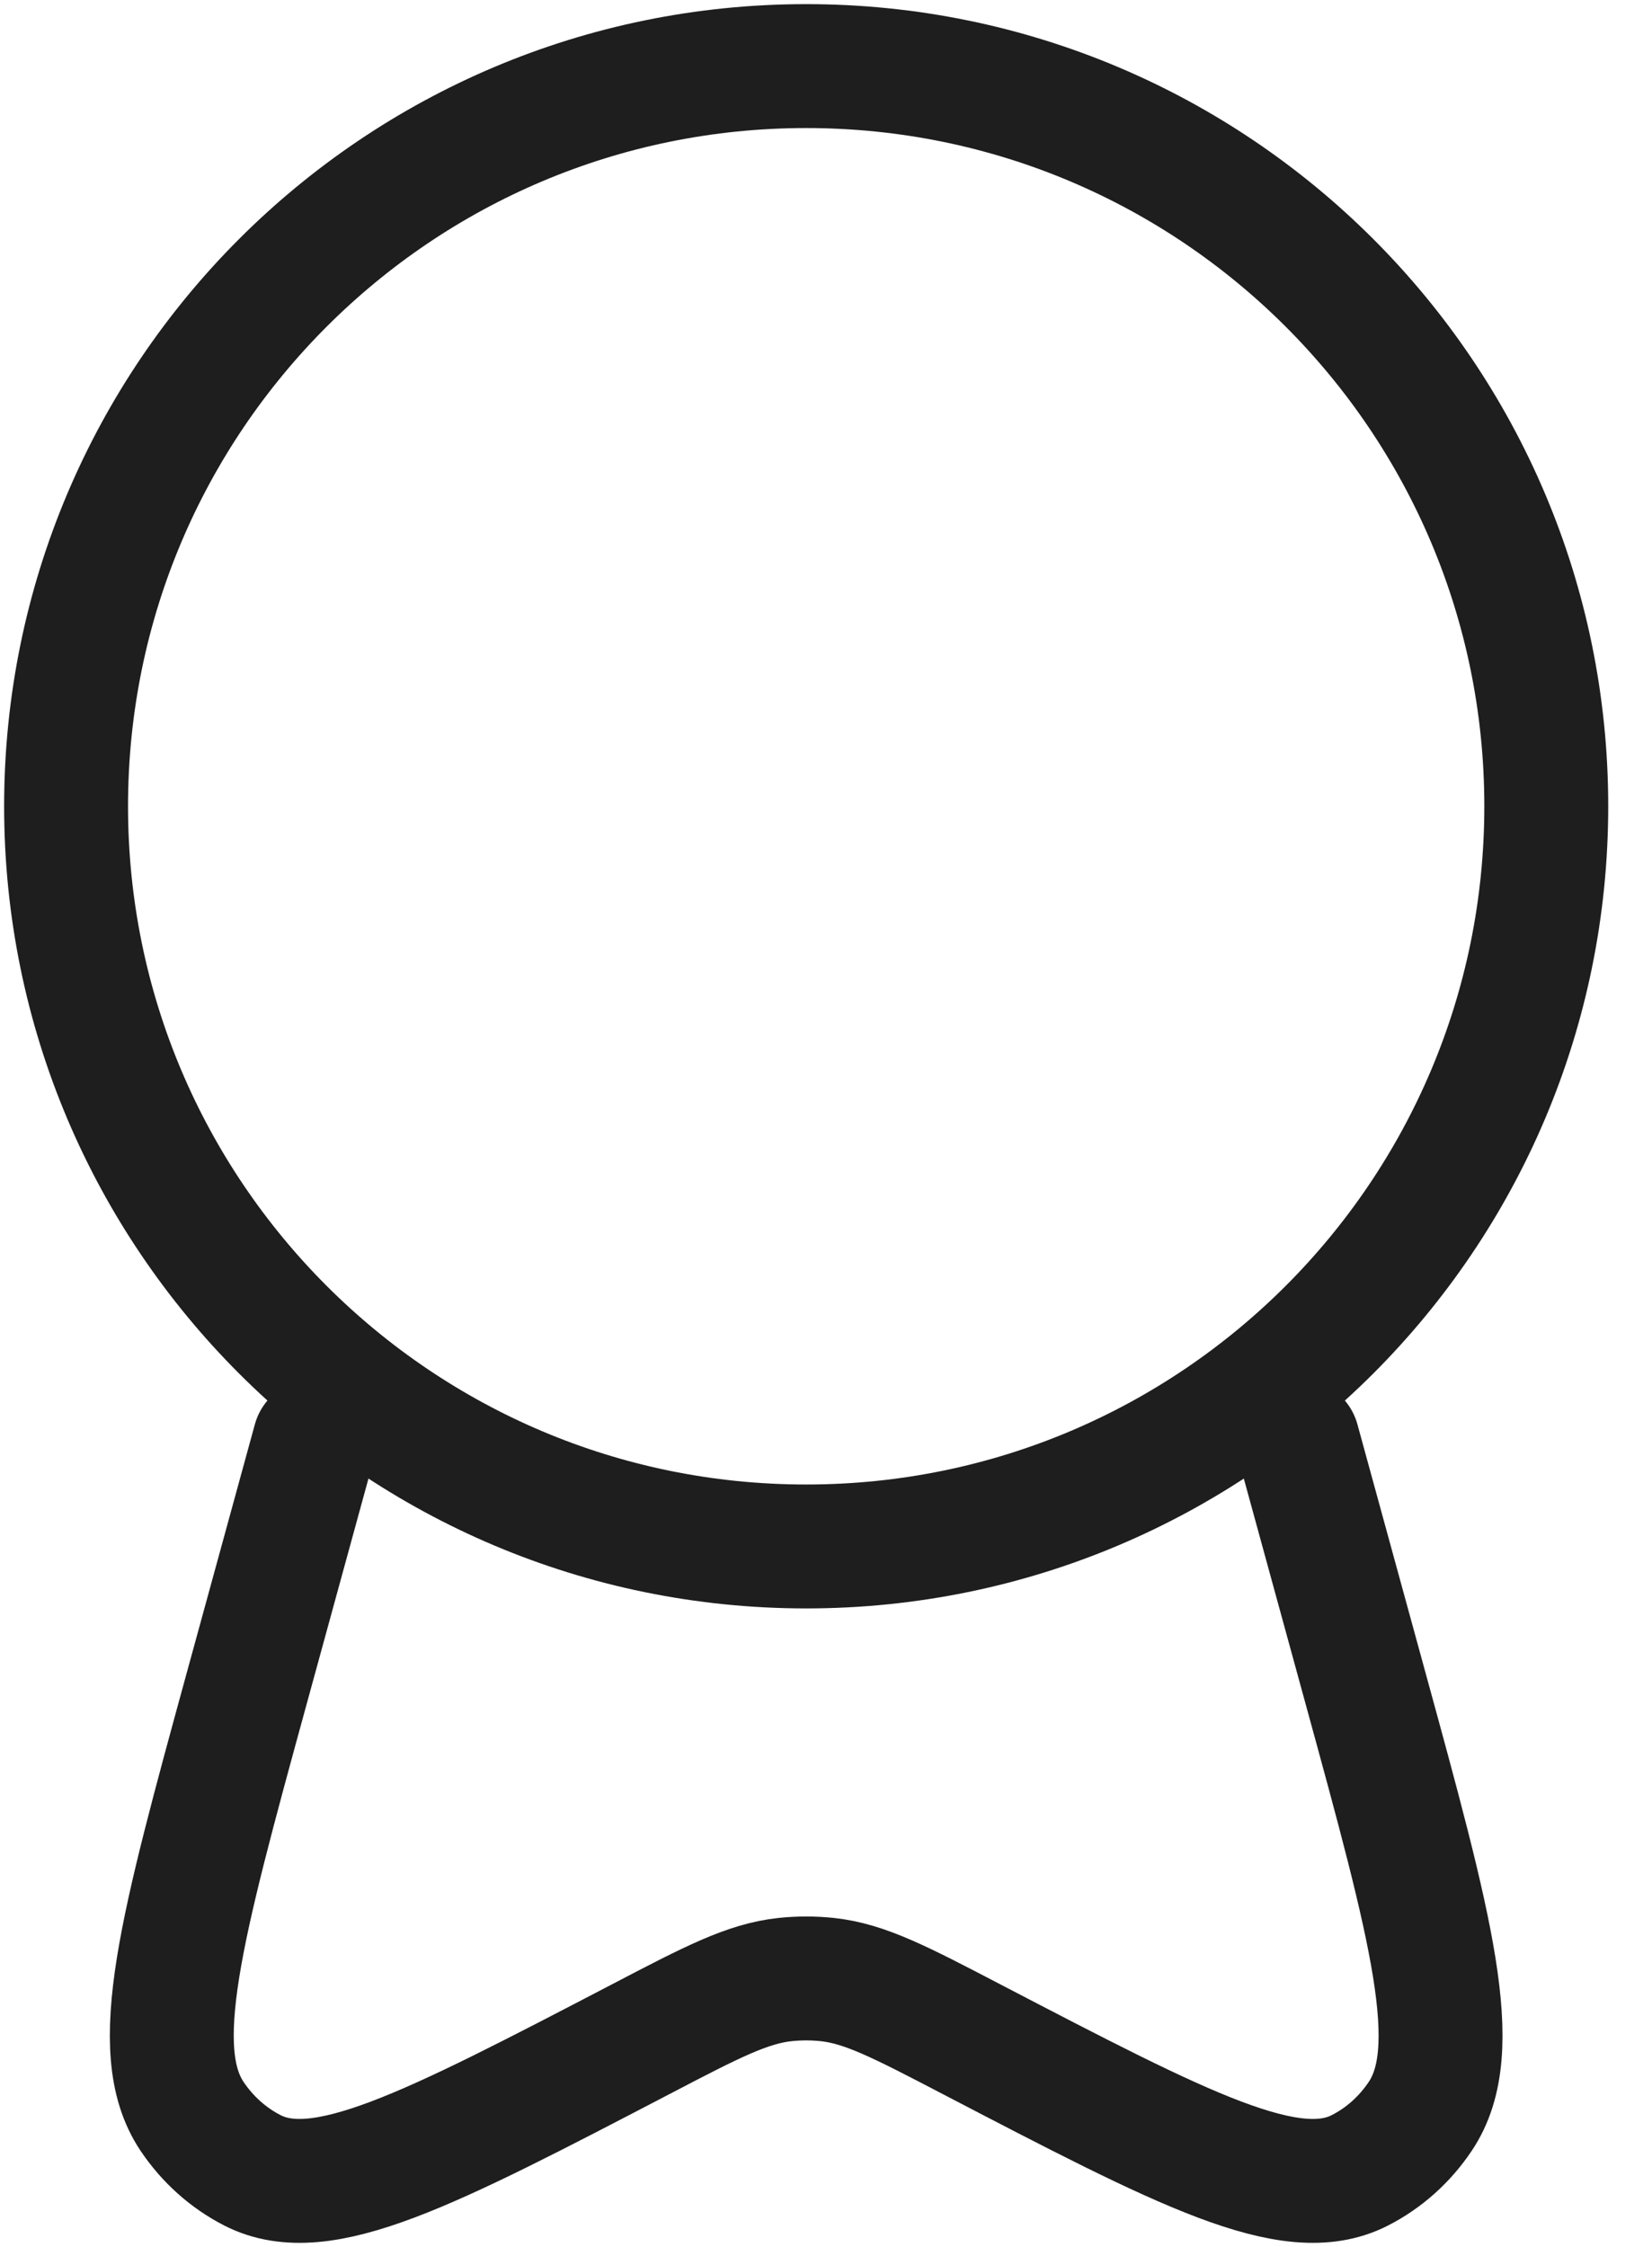<svg width="25" height="34" viewBox="0 0 25 34" fill="none" xmlns="http://www.w3.org/2000/svg">
<path d="M12.2 23.4C18.386 23.4 23.4 18.386 23.4 12.2C23.4 6.014 18.386 1 12.2 1C6.014 1 1 6.014 1 12.2C1 18.386 6.014 23.4 12.2 23.4Z" stroke="#1E1E1E" stroke-width="1.875"/>
<path d="M4.761 21.8L3.742 25.517C2.737 29.184 2.235 31.017 2.905 32.021C3.141 32.373 3.456 32.654 3.822 32.841C4.865 33.373 6.478 32.533 9.702 30.853C10.774 30.293 11.312 30.014 11.882 29.953C12.093 29.931 12.307 29.931 12.518 29.953C13.088 30.014 13.624 30.294 14.697 30.853C17.922 32.533 19.534 33.373 20.577 32.841C20.944 32.654 21.259 32.373 21.494 32.021C22.166 31.017 21.662 29.184 20.657 25.517L19.638 21.8" stroke="#1E1E1E" stroke-width="1.875" stroke-linecap="round"/>
</svg>
